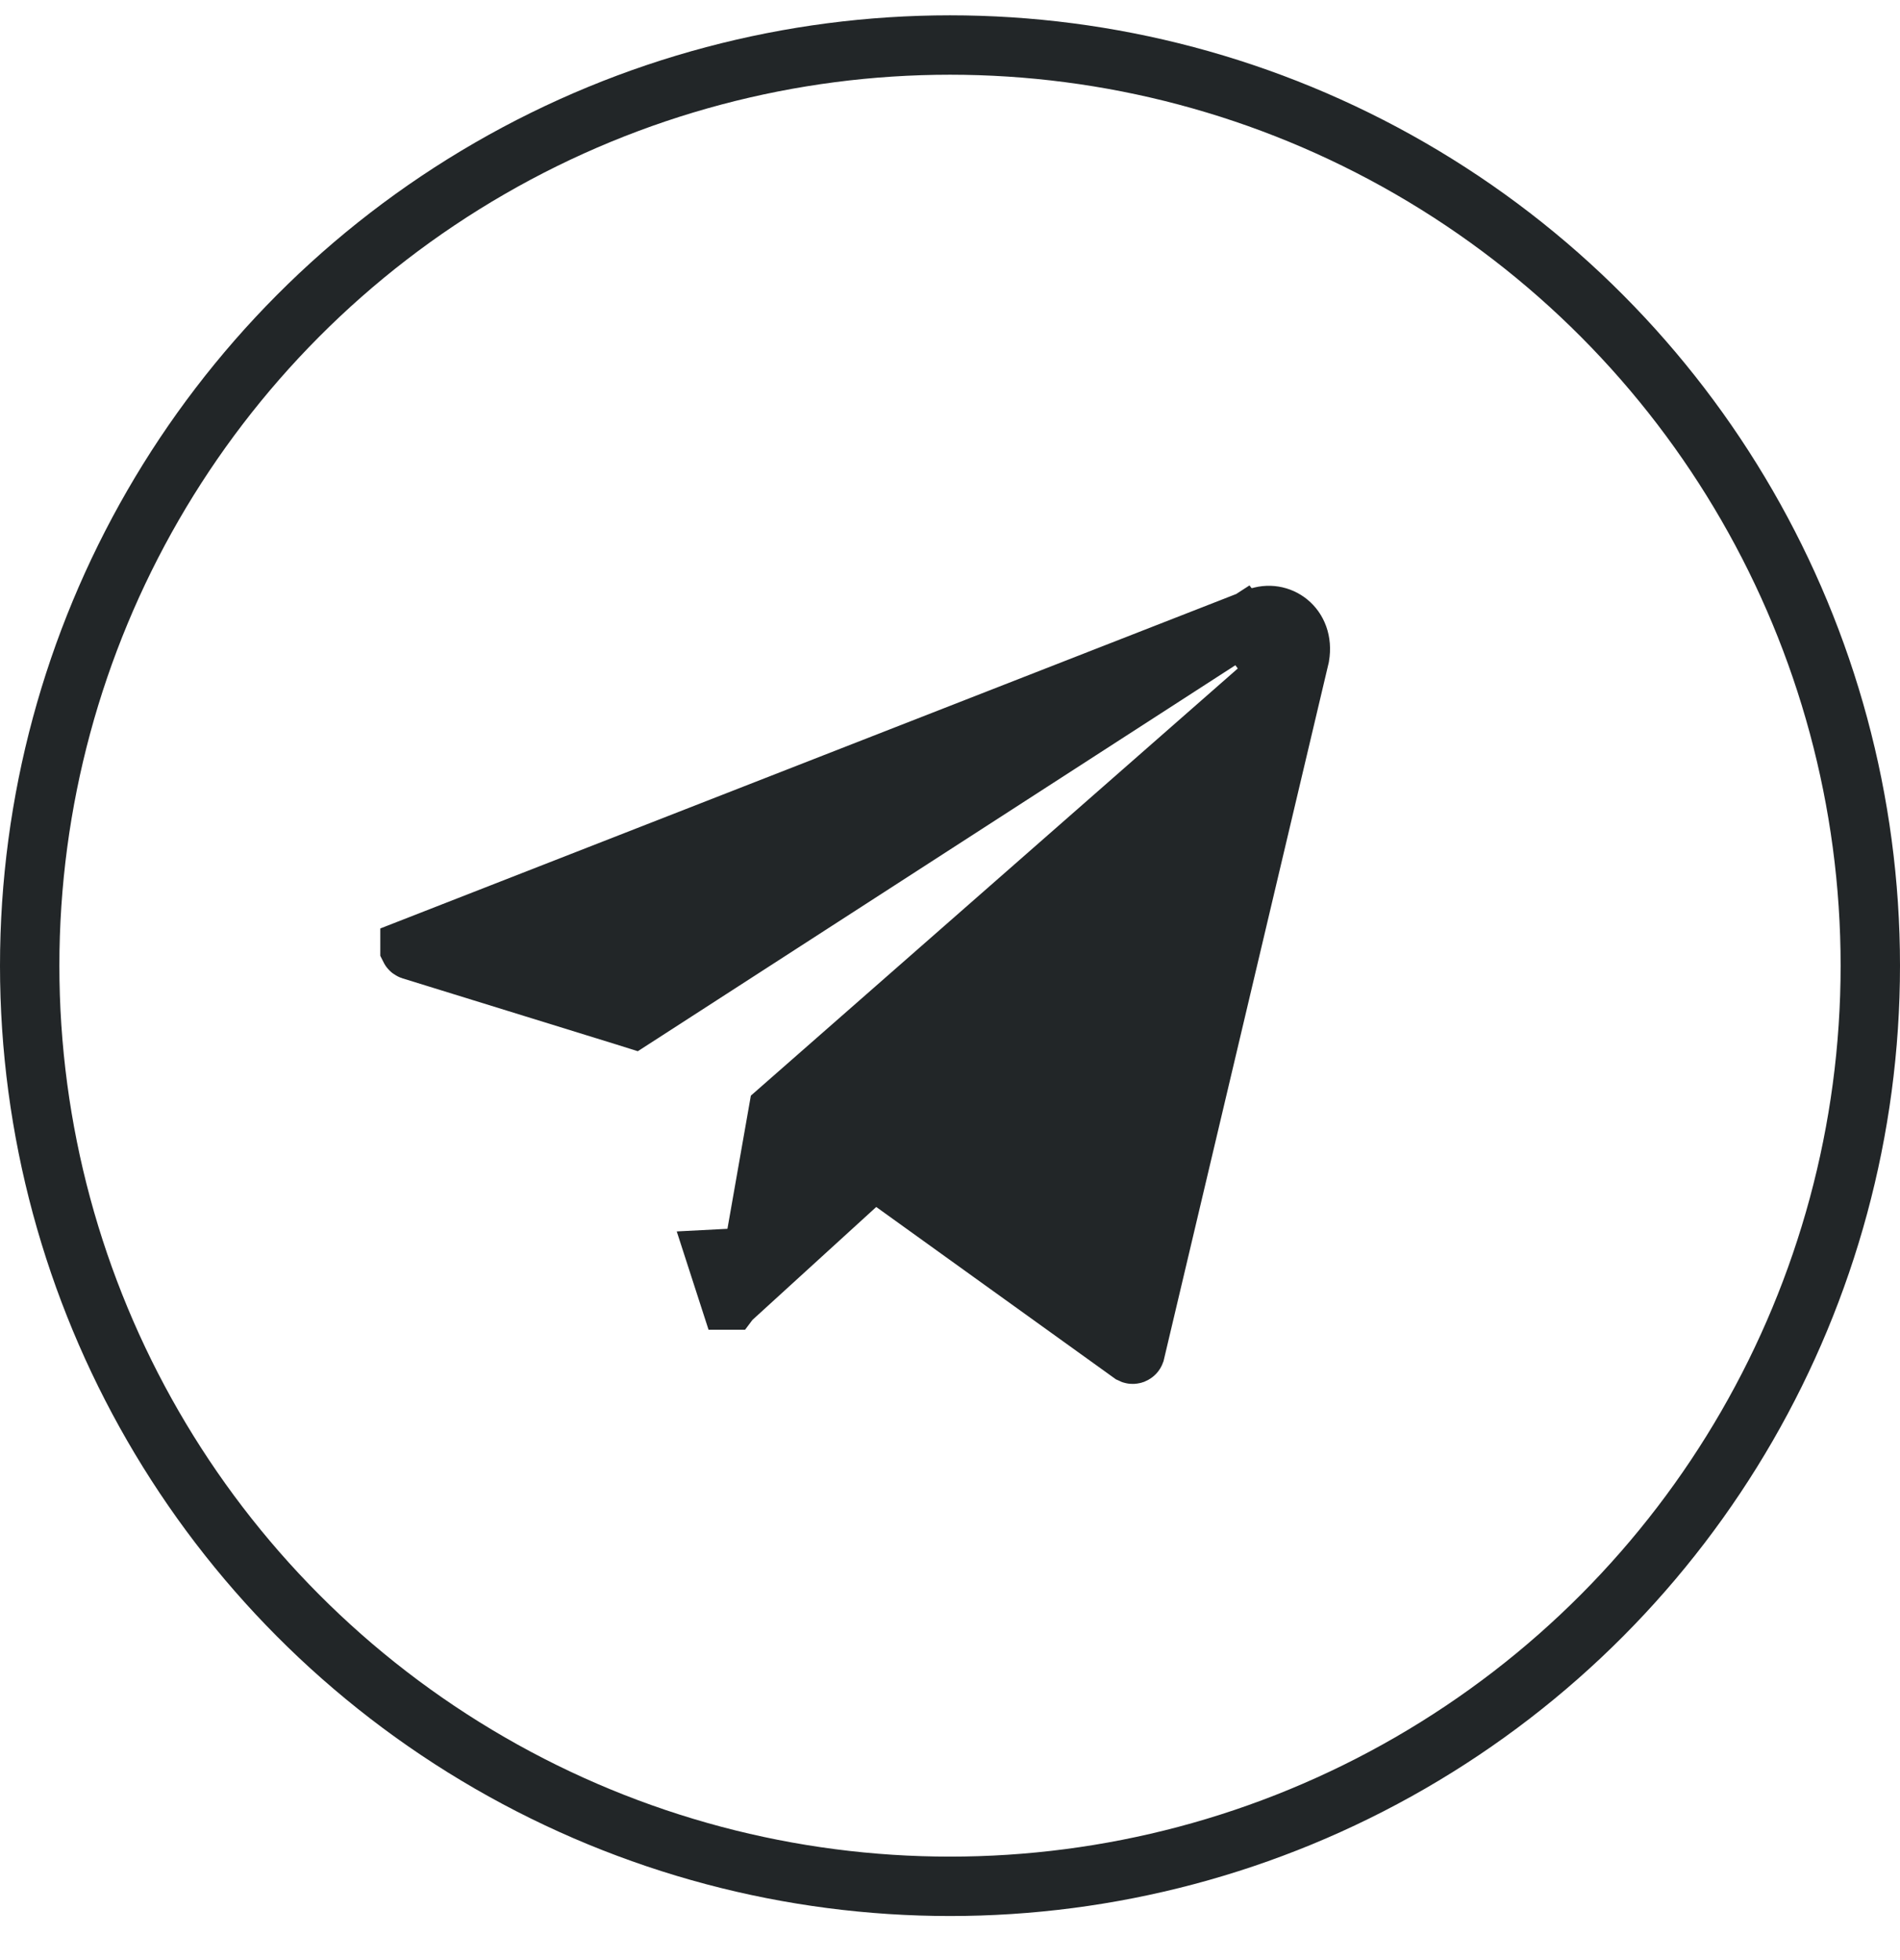 <svg width="32" height="33" viewBox="0 0 32 33" fill="none" xmlns="http://www.w3.org/2000/svg">
<path d="M21.172 10.4L21.173 10.4C21.544 10.254 21.974 10.545 21.89 11.05L19.117 22.771C19.114 22.779 19.111 22.783 19.108 22.786C19.104 22.79 19.098 22.794 19.091 22.797C19.085 22.799 19.078 22.8 19.072 22.799C19.067 22.799 19.062 22.797 19.054 22.793L15.05 19.915L14.721 19.678L14.421 19.951L12.309 21.877L12.302 21.883L12.299 21.887C12.298 21.887 12.298 21.887 12.297 21.887C12.297 21.887 12.297 21.887 12.297 21.887L12.074 21.198L12.675 21.167L13.108 18.706L21.526 11.324L20.925 10.528L10.882 17.013L10.668 17.151L10.528 17.107L6.928 15.994C6.922 15.992 6.918 15.99 6.916 15.988C6.913 15.986 6.911 15.984 6.909 15.981C6.907 15.979 6.906 15.976 6.905 15.974L6.905 15.973L21.172 10.4Z" fill="#222628" stroke="#222628"/>
<circle cx="16" cy="16.258" r="15.5" stroke="#222628"/>
</svg>
